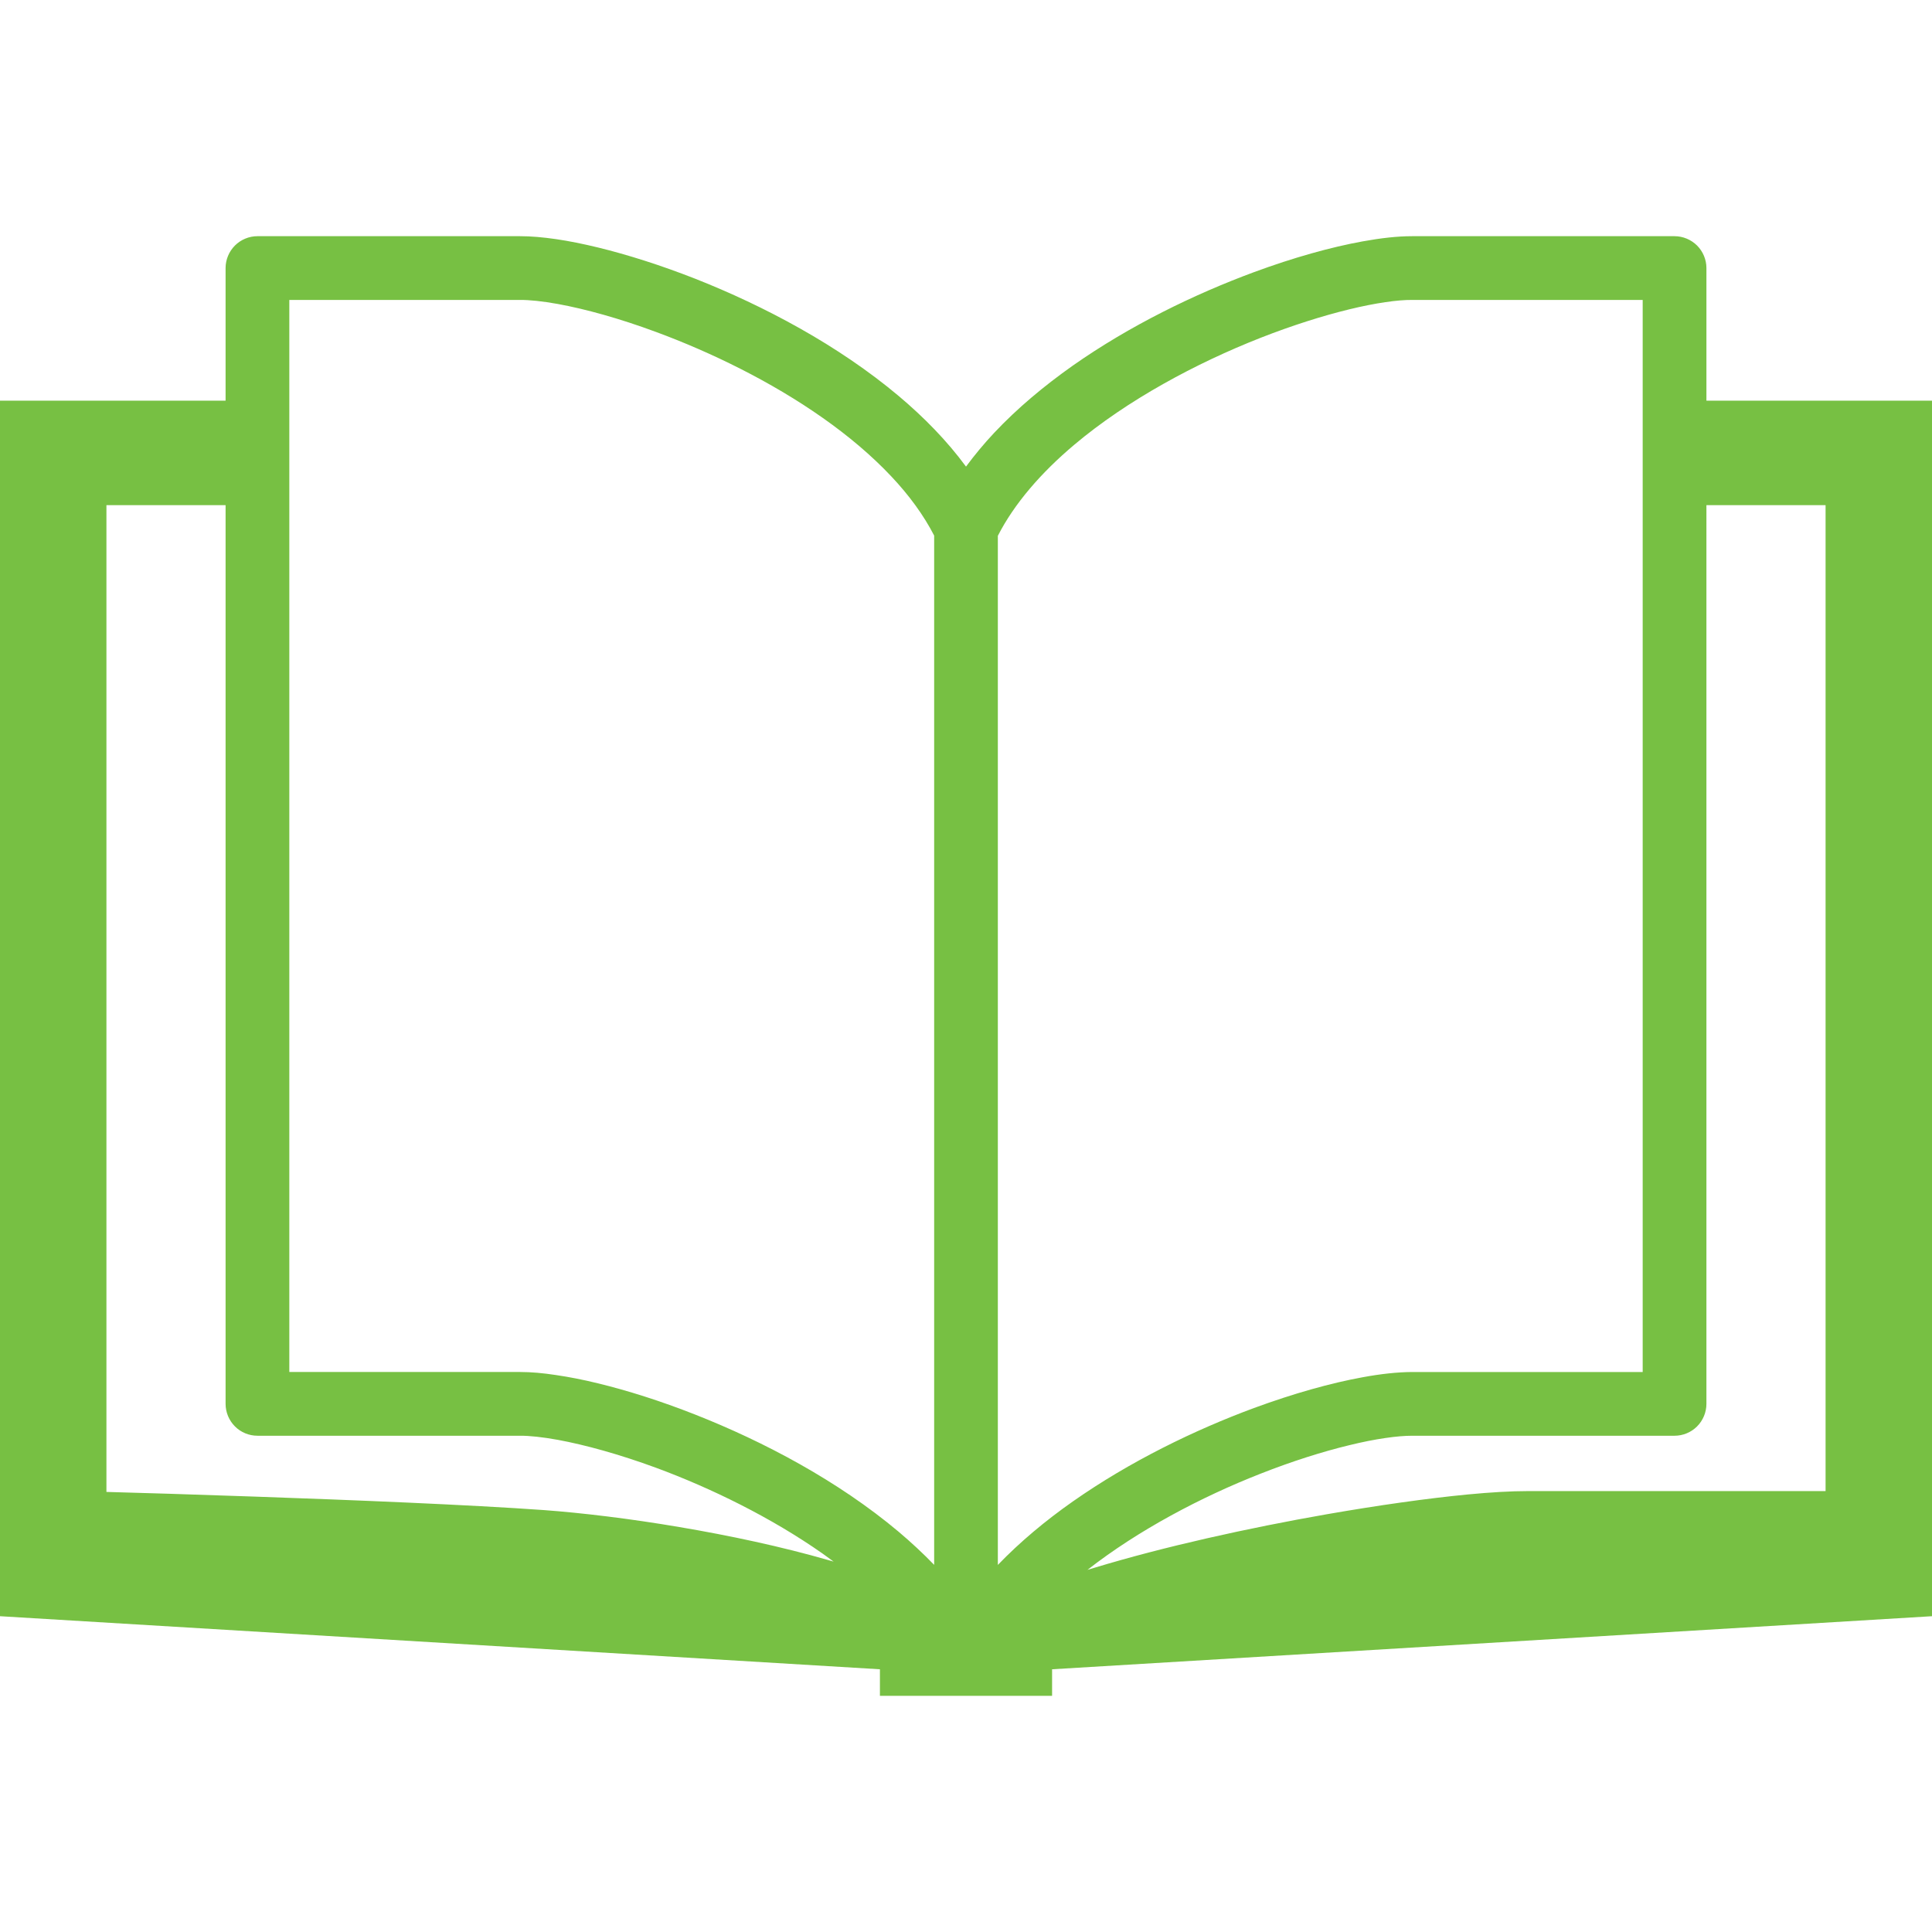 <svg xml:space="preserve" style="width: 256px; height: 256px; opacity: 1;" viewBox="0 0 512 512" height="512px" width="512px" y="0px" x="0px" xmlns:xlink="http://www.w3.org/1999/xlink" xmlns="http://www.w3.org/2000/svg" id="_x32_" version="1.1">
<style type="text/css">

	.st0{fill:#4B4B4B;}

</style>
<g>
	<path style="fill: rgb(119, 192, 67);" d="M452.219,106.188V71.031c0-2.219-0.906-4.391-2.484-5.969c-1.578-1.563-3.734-2.469-5.969-2.469
		c0,0-44.172,0-69.578,0c-3.906,0-8.25,0.5-13.078,1.375c-8.422,1.531-18.297,4.281-28.797,8.156
		c-15.75,5.828-32.859,14.125-48.031,24.781c-7.563,5.344-14.656,11.25-20.813,17.797c-2.688,2.859-5.172,5.859-7.469,8.953
		c-5.016-6.828-11.125-13.063-17.844-18.719c-16.031-13.469-35.688-23.875-53.938-31.078c-9.125-3.578-17.906-6.359-25.781-8.281
		c-3.938-0.953-7.641-1.703-11.078-2.203c-3.453-0.5-6.609-0.781-9.547-0.781c-12.703,0-30.094,0-44.313,0
		c-7.125,0-13.438,0-17.969,0s-7.297,0-7.313,0c-2.219,0-4.391,0.906-5.953,2.469c-1.578,1.578-2.484,3.75-2.484,5.969v35.156H0
		v322.125l233.188,14.063v7.031h22.344c0.016,0,0.031,0,0.047,0H256h0.422c0.016,0,0.031,0,0.047,0h22.344v-7.031L512,428.313
		V106.188H452.219z M219.719,413.5c-12.594-3.641-26.438-6.578-39.656-8.813c-13.234-2.25-25.813-3.75-35.922-4.5
		c-19.688-1.406-50.641-2.672-76.781-3.578c-16.25-0.578-30.609-1-39.156-1.234v-261.5c0.234,0,0.484,0,0.734,0
		c7.422,0,18.609,0,30.844,0v238.156c0,2.25,0.906,4.406,2.484,5.984c1.563,1.578,3.734,2.469,5.953,2.469c0.016,0,2.781,0,7.313,0
		c13.625,0,43.234,0,62.281,0c2.438-0.016,5.938,0.344,10.047,1.094c7.203,1.328,16.297,3.828,25.984,7.391
		c14.563,5.375,30.531,13.188,44.156,22.75c1,0.719,1.969,1.422,2.922,2.125C220.516,413.734,220.125,413.594,219.719,413.5z
		 M247.563,414.703c-2.953-3.047-6.109-5.984-9.406-8.766c-16.031-13.469-35.688-23.875-53.938-31.063
		c-9.125-3.594-17.906-6.375-25.781-8.281c-3.938-0.969-7.641-1.688-11.078-2.188c-3.453-0.531-6.609-0.813-9.547-0.813
		c-12.703,0-30.094,0-44.313,0c-6.547,0-12.406,0-16.828,0V79.484c14.063,0,42.609,0,61.141,0c2.438-0.016,5.938,0.328,10.047,1.078
		c7.203,1.313,16.297,3.813,25.984,7.406c14.563,5.375,30.531,13.156,44.156,22.75c6.813,4.781,13.031,10.031,18.219,15.547
		c4.734,5.016,8.578,10.297,11.344,15.672V414.703z M264.438,414.719V142c4.344-8.5,11.438-16.719,20.281-24.156
		c14.047-11.844,32.328-21.625,49.25-28.281c8.438-3.313,16.563-5.875,23.563-7.578c3.5-0.859,6.734-1.484,9.563-1.906
		s5.25-0.609,7.094-0.594c18.531,0,47.078,0,61.141,0v284.109c-14.063,0-42.609,0-61.141,0c-3.906,0.031-8.25,0.5-13.078,1.391
		c-8.422,1.531-18.297,4.297-28.797,8.156c-15.75,5.828-32.859,14.141-48.031,24.781
		C277.094,402.969,270.375,408.563,264.438,414.719z M483.797,395.156c-16.766,0-54.703,0-79,0c-4.406,0-9.734,0.313-15.828,0.891
		c-10.672,1.031-23.688,2.859-37.469,5.266c-20.688,3.625-43.031,8.563-61.547,14.188c-0.609,0.188-1.172,0.359-1.766,0.531
		c13.516-10.563,30.219-19.344,45.781-25.453c8.438-3.328,16.563-5.891,23.563-7.578c3.5-0.859,6.734-1.5,9.563-1.906
		c2.828-0.422,5.25-0.609,7.094-0.609c25.406,0,69.578,0,69.578,0c2.234,0,4.391-0.891,5.969-2.469s2.484-3.734,2.484-5.984V133.875
		c12.641,0,24.172,0,31.578,0V395.156z" class="st0"></path>
</g>
</svg>
